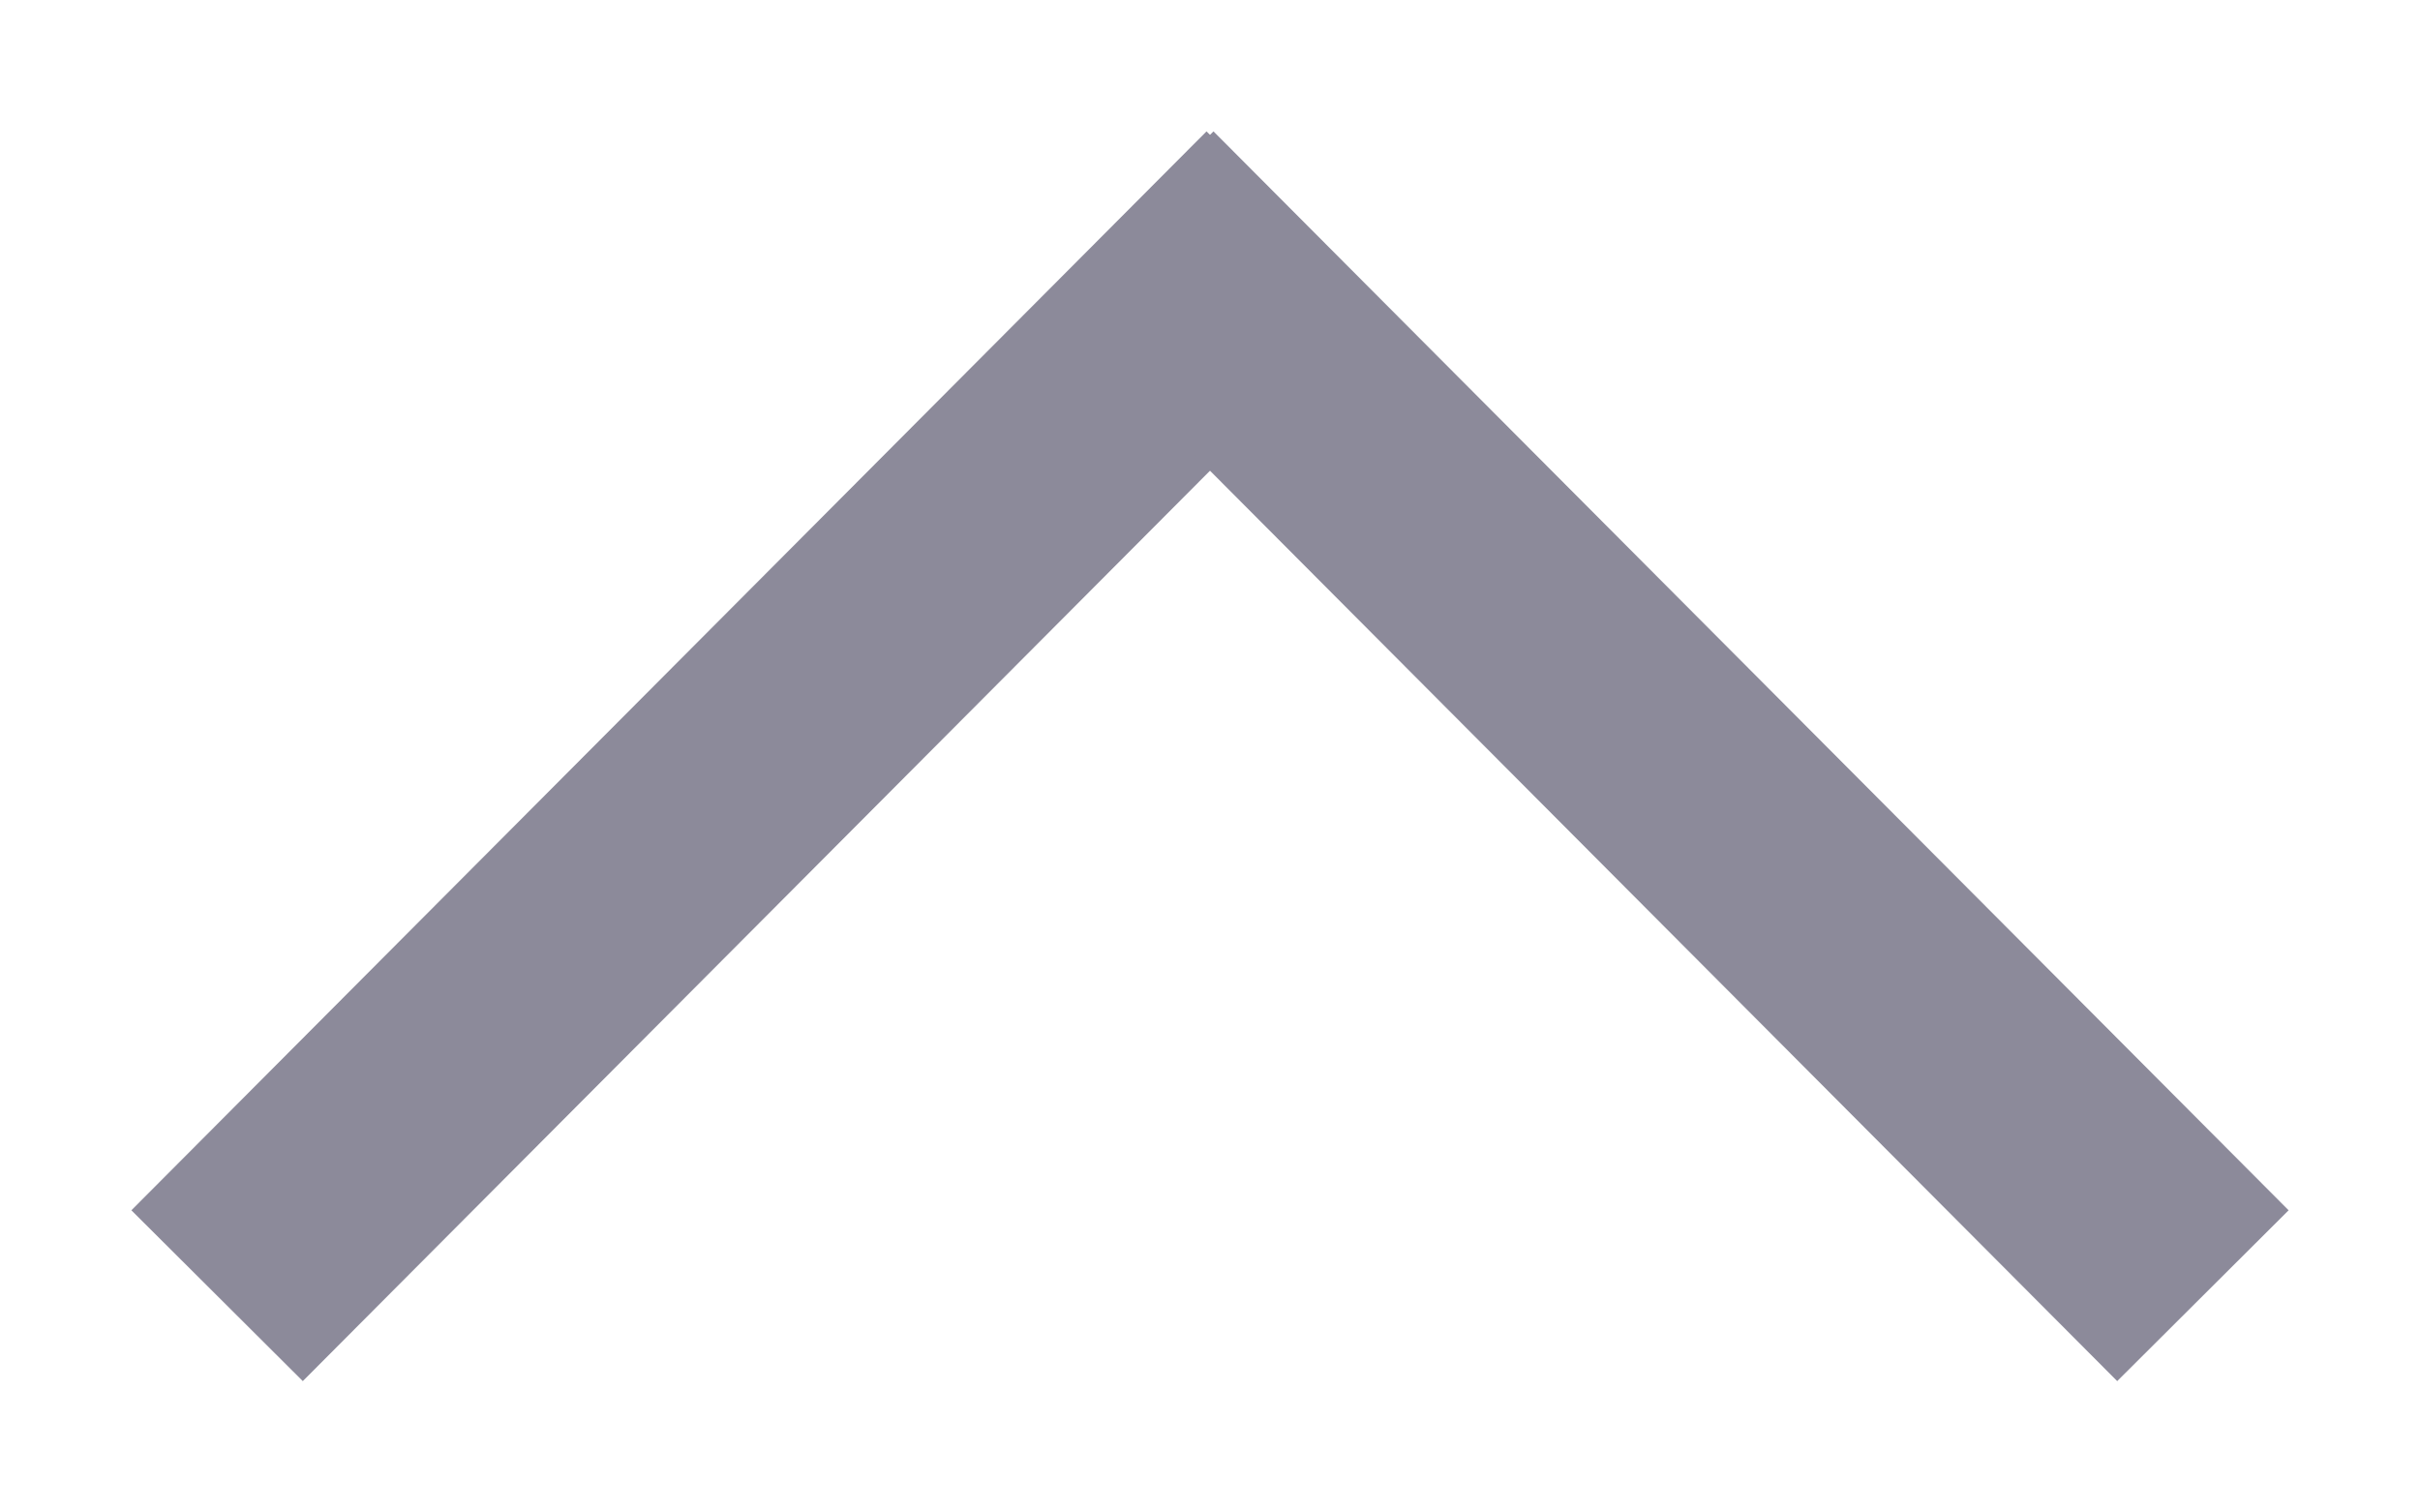 <svg width="16" height="10" viewBox="0 0 16 10" fill="none" xmlns="http://www.w3.org/2000/svg">
<g id="Group 35590">
<g id="Group 34826">
<path id="Line 104" d="M2 8L7.979 2" stroke="#8C8A9A" stroke-width="1.6" stroke-linecap="square"/>
<path id="Line 105" d="M14 8L8.021 2" stroke="#8C8A9A" stroke-width="1.6" stroke-linecap="square"/>
</g>
</g>
</svg>
